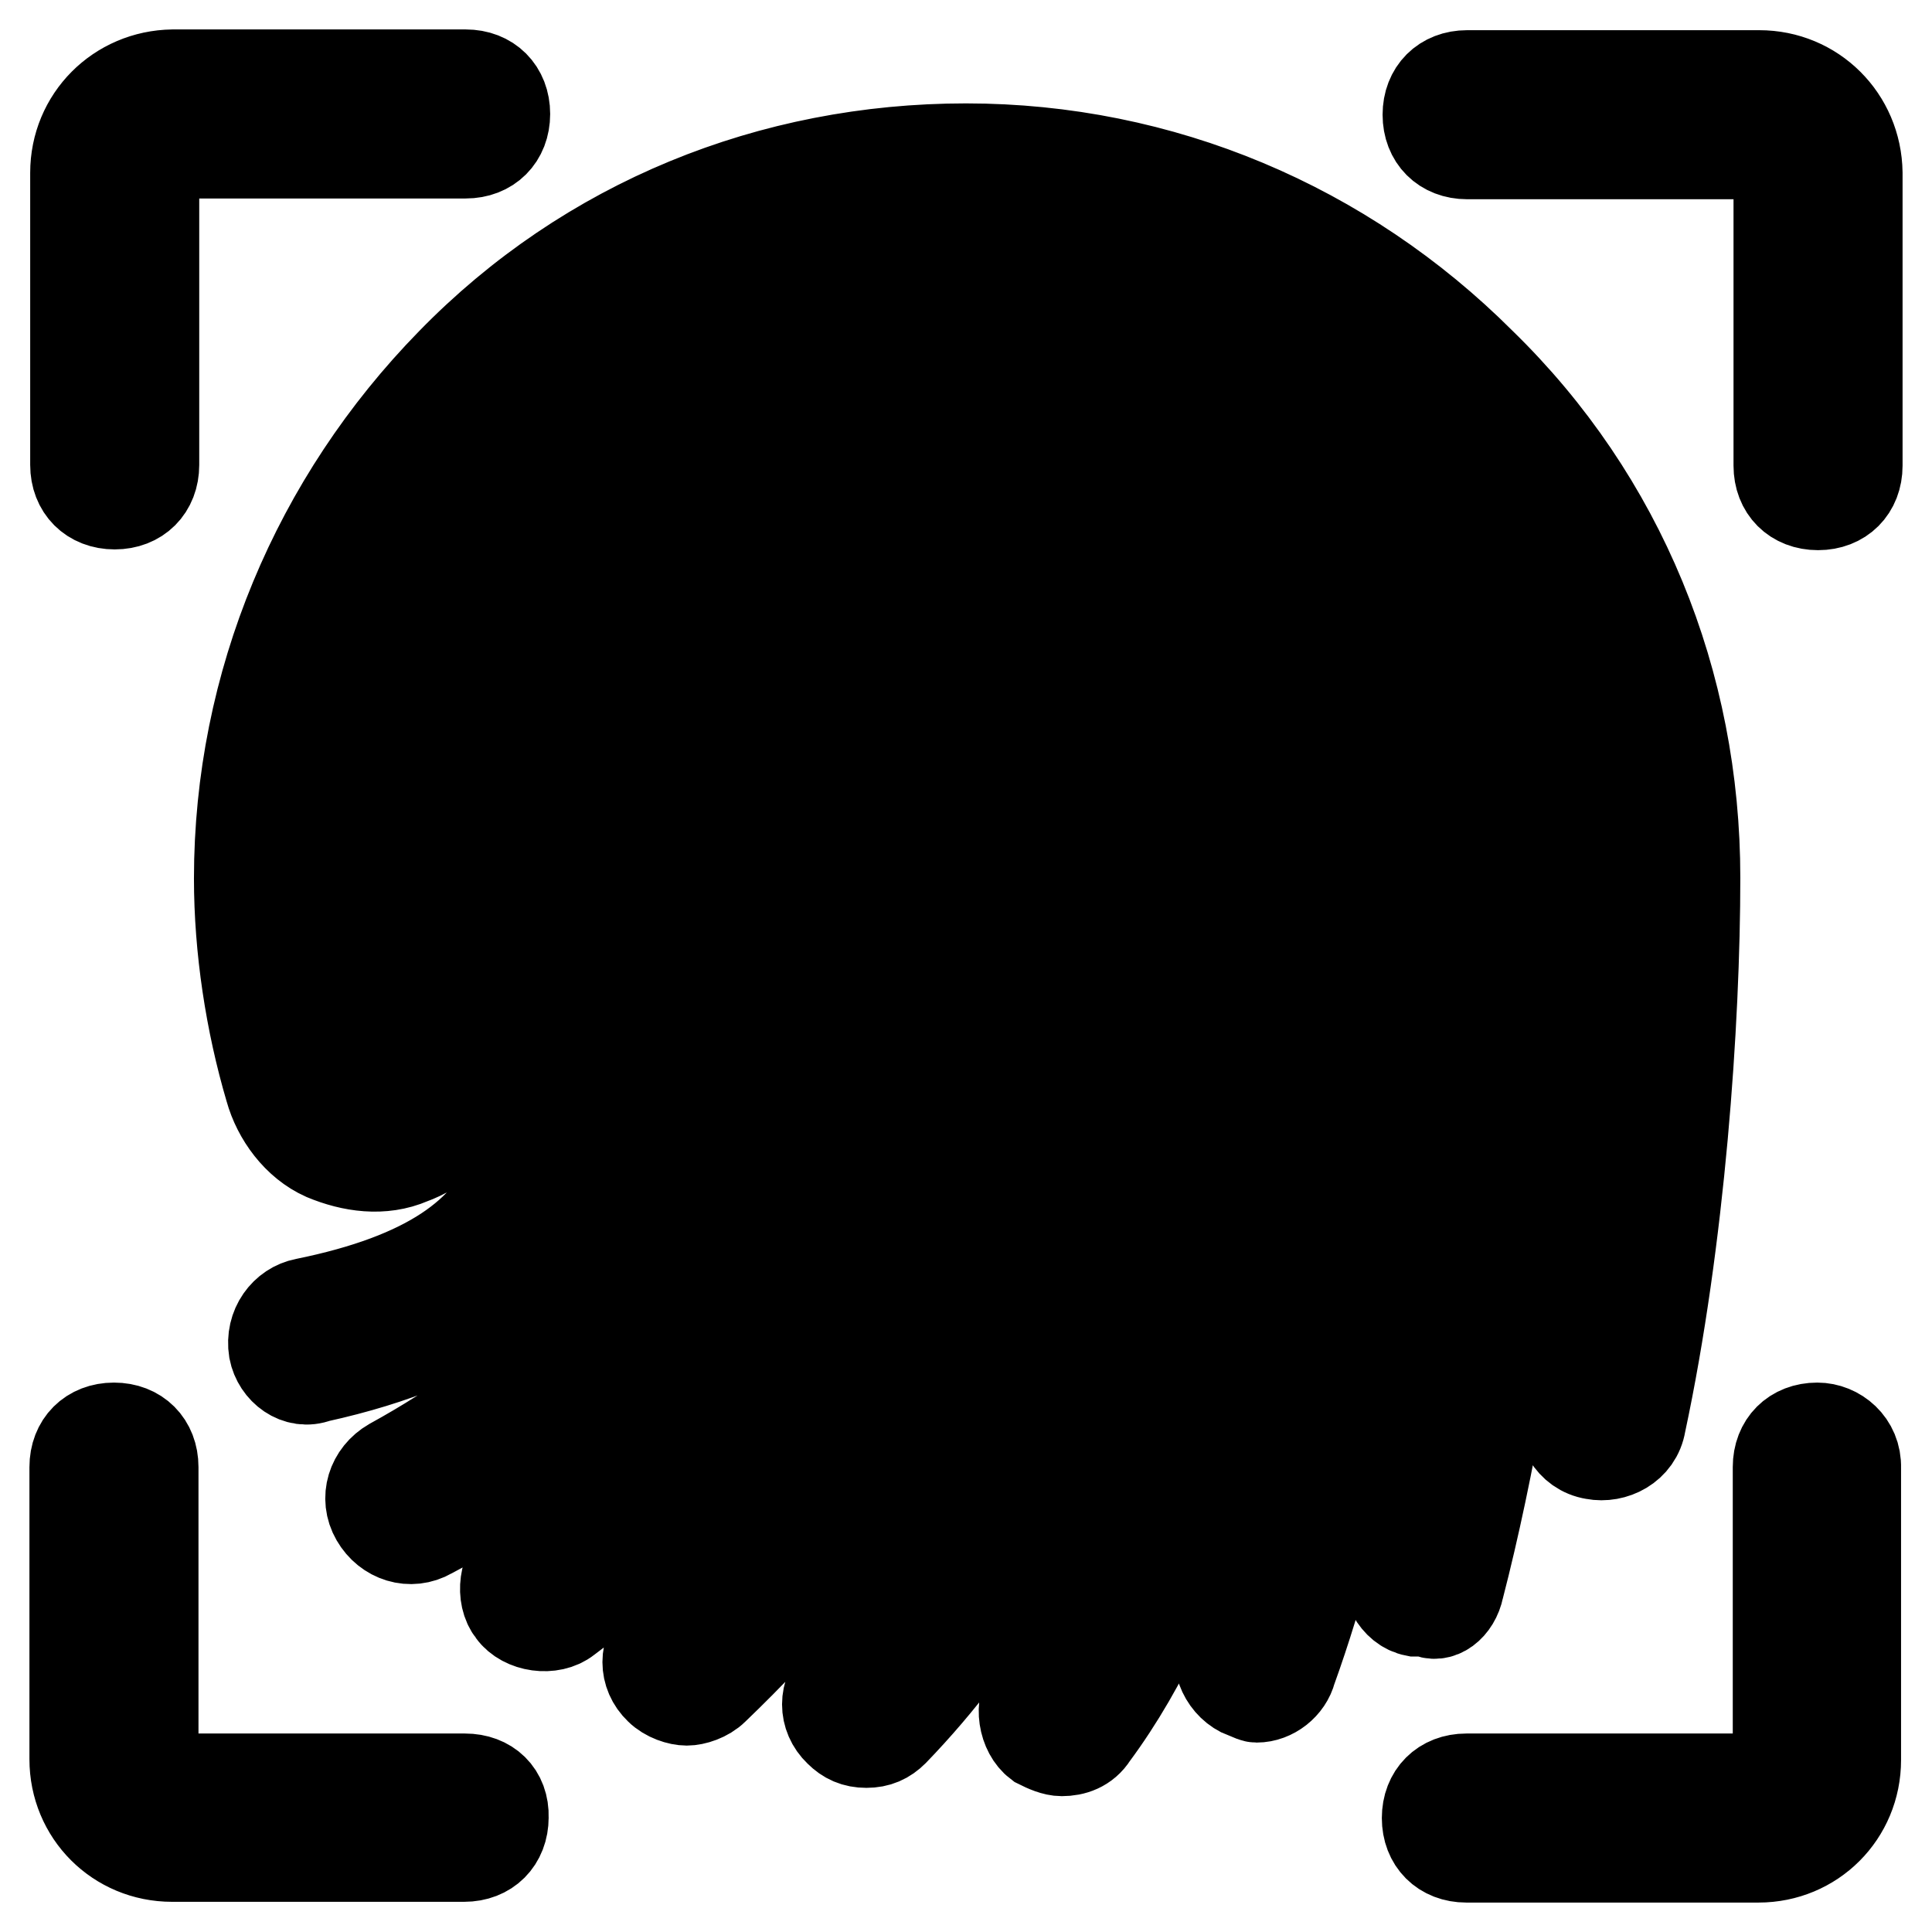 <?xml version="1.0" encoding="utf-8"?>
<!-- Svg Vector Icons : http://www.onlinewebfonts.com/icon -->
<!DOCTYPE svg PUBLIC "-//W3C//DTD SVG 1.1//EN" "http://www.w3.org/Graphics/SVG/1.1/DTD/svg11.dtd">
<svg version="1.1" xmlns="http://www.w3.org/2000/svg" xmlns:xlink="http://www.w3.org/1999/xlink" x="0px" y="0px" viewBox="0 0 256 256" enable-background="new 0 0 256 256" xml:space="preserve">
<g> <path stroke-width="12" fill-opacity="0" stroke="#000000"  d="M151.5,116.4c-0.5-12.9-10.8-23.2-23.2-23.2c-12.9,0-23.2,10.3-23.2,23.2c0,5.2,0.5,10.3,0.5,15.5 c1.5,25.3,2.6,45.4-36.7,74.4c-2.1,1.5-2.6,5.2-1,7.2c1.5,2.1,5.2,2.6,7.2,1c43.4-32.5,42.3-57.3,40.8-83.7c0-4.6-0.5-9.8-0.5-15 c0-7.2,5.7-12.9,12.9-12.9c7.2,0,12.9,5.7,12.9,13.4c2.1,49.1-7.2,81.6-30,105.9c-2.1,2.1-2.1,5.2,0,7.2c1,1,2.1,1.5,3.6,1.5 c1.5,0,2.6-0.5,3.6-1.5C143.2,203.7,153.6,168.5,151.5,116.4L151.5,116.4z M169.6,116.9c0-23.2-18.6-41.8-41.8-41.8 c-23.2,0-41.8,18.6-41.8,41.8c0,4.1,0,7.7,0.5,11.9c1,23.2,2.1,44.9-34.6,65.1c-2.6,1.5-3.6,4.6-2.1,7.2s4.6,3.6,7.2,2.1 c42.9-22.7,41.3-50.1,40.3-74.4c0-4.1-0.5-7.7-0.5-11.4c0-17.6,13.9-31.5,31.5-31.5c17.6,0,31.5,13.9,31.5,31.5 c0,0.5,3.1,71.8-23.2,106.4c-1.6,2.1-1,5.7,1,7.2c1,0.5,2.1,1,3.1,1c1.5,0,3.1-0.5,4.1-2.1C172.7,192.3,169.6,119.5,169.6,116.9 L169.6,116.9z M127.7,57c-17.6,0-34.6,7.7-46,20.1C71.5,88.5,66.3,103,67.8,117.4c0,2.6,0.5,5.2,1,8.3c2.6,23.2,4.6,40.3-28.4,47 c-2.6,0.5-4.6,3.1-4.1,6.2c0.5,2.6,3.1,4.6,5.7,3.6c42.3-9.3,39.2-35.1,36.7-58.4c-0.5-2.6-0.5-5.2-1-7.7 c-1-11.9,3.1-23.2,11.4-32.5c9.8-10.3,23.8-16.5,38.2-16.5c27.4,0,49.6,22.2,49.6,49.6c0,0.5,0,59.4-15,100.7 c-1,2.6,0.5,5.7,3.1,6.7c0.5,0,1,0.5,1.5,0.5c2.1,0,4.1-1.6,4.6-3.6c15.5-42.9,16-101.7,16-104.3C187.6,83.8,160.8,57,127.7,57 L127.7,57z M132.9,126.7v-9.8c0-3.1-2.1-5.2-5.2-5.2c-3.1,0-5.2,2.1-5.2,5.2v9.8c0.5,29.4,1,55.3-35.1,89.9c-2.1,2.1-2.1,5.2,0,7.2 c1,1,2.6,1.5,3.6,1.5c1,0,2.6-0.5,3.6-1.5C133.9,186.1,133.4,157.2,132.9,126.7z M193.3,210.4c8.3-32,12.9-78,12.9-94 c0-21.2-8.3-40.8-22.7-55.3c-15-14.5-34.6-22.7-55.8-22.7c-21.2,0-40.8,8.3-55.3,22.7c-15,15-22.7,34.6-22.7,55.3 c0,7.7,1,15.5,3.6,22.7c0.5,2.1-0.5,4.1-2.6,4.6c-1,0.5-2.1,0.5-3.1,0c-1-0.5-1.5-1.5-2.1-2.6c-2.6-8.3-3.6-16.5-3.6-24.8 c0-23.2,8.8-44.9,25.3-60.9c16.5-16.5,38.2-25.3,60.9-25.3c23.2,0,44.9,8.8,60.9,25.3c16.5,16.5,25.3,38.2,25.3,60.9 c0,18.6-2.1,47-7.2,70.2c-0.5,2.6,1,5.7,4.1,6.2c2.6,0.5,5.7-1,6.2-4.1c5.2-24.3,7.2-53.2,7.2-72.3c0-25.8-9.8-50.1-28.4-68.2 c-18.1-18.1-42.3-28.4-68.2-28.4c-25.8,0-50.1,9.8-68.2,28.4C42,66.3,31.7,90.6,31.7,116.4c0,9.3,1.5,19.1,4.1,27.9 c1,3.6,3.6,7.2,7.2,8.8c3.6,1.5,7.7,2.1,11.4,0.5c7.2-2.6,10.8-10.3,8.8-17.6c-2.1-6.2-3.1-12.9-3.1-19.6c0-18.1,7.2-35.1,20.1-48 c12.9-12.9,30-20.1,48-20.1c18.1,0,35.1,7.2,48,20.1c12.9,12.9,20.1,30,20.1,48c0,14.5-4.6,60.4-12.4,90.9c-0.5,2.6,1,5.7,3.6,6.2 h1.5C190.7,214.5,192.8,212.9,193.3,210.4z M240.8,189.2c-3.1,0-5.2,2.1-5.2,5.2v38.7c0,1.5-1,2.6-2.6,2.6h-38.7 c-3.1,0-5.2,2.1-5.2,5.2c0,3.1,2.1,5.2,5.2,5.2h38.7c7.2,0,12.9-5.7,12.9-12.9v-38.7C246,191.3,243.4,189.2,240.8,189.2z M233.1,10 h-38.7c-3.1,0-5.2,2.1-5.2,5.2c0,3.1,2.1,5.2,5.2,5.2h38.7c1.5,0,2.6,1,2.6,2.6v38.7c0,3.1,2.1,5.2,5.2,5.2s5.2-2.1,5.2-5.2V22.9 C246,15.7,240.3,10,233.1,10z M15.2,66.8c3.1,0,5.2-2.1,5.2-5.2V22.9c0-1.5,1-2.6,2.6-2.6h38.7c3.1,0,5.2-2.1,5.2-5.2 c0-3.1-2.1-5.2-5.2-5.2H22.9C15.7,10,10,15.7,10,22.9v38.7C10,64.7,12.1,66.8,15.2,66.8z M61.6,235.7H22.9c-1.5,0-2.6-1-2.6-2.6 v-38.7c0-3.1-2.1-5.2-5.2-5.2c-3.1,0-5.2,2.1-5.2,5.2v38.7c0,7.2,5.7,12.9,12.9,12.9h38.7c3.1,0,5.2-2.1,5.2-5.2 C66.8,237.7,64.7,235.7,61.6,235.7L61.6,235.7z"/></g>
</svg>